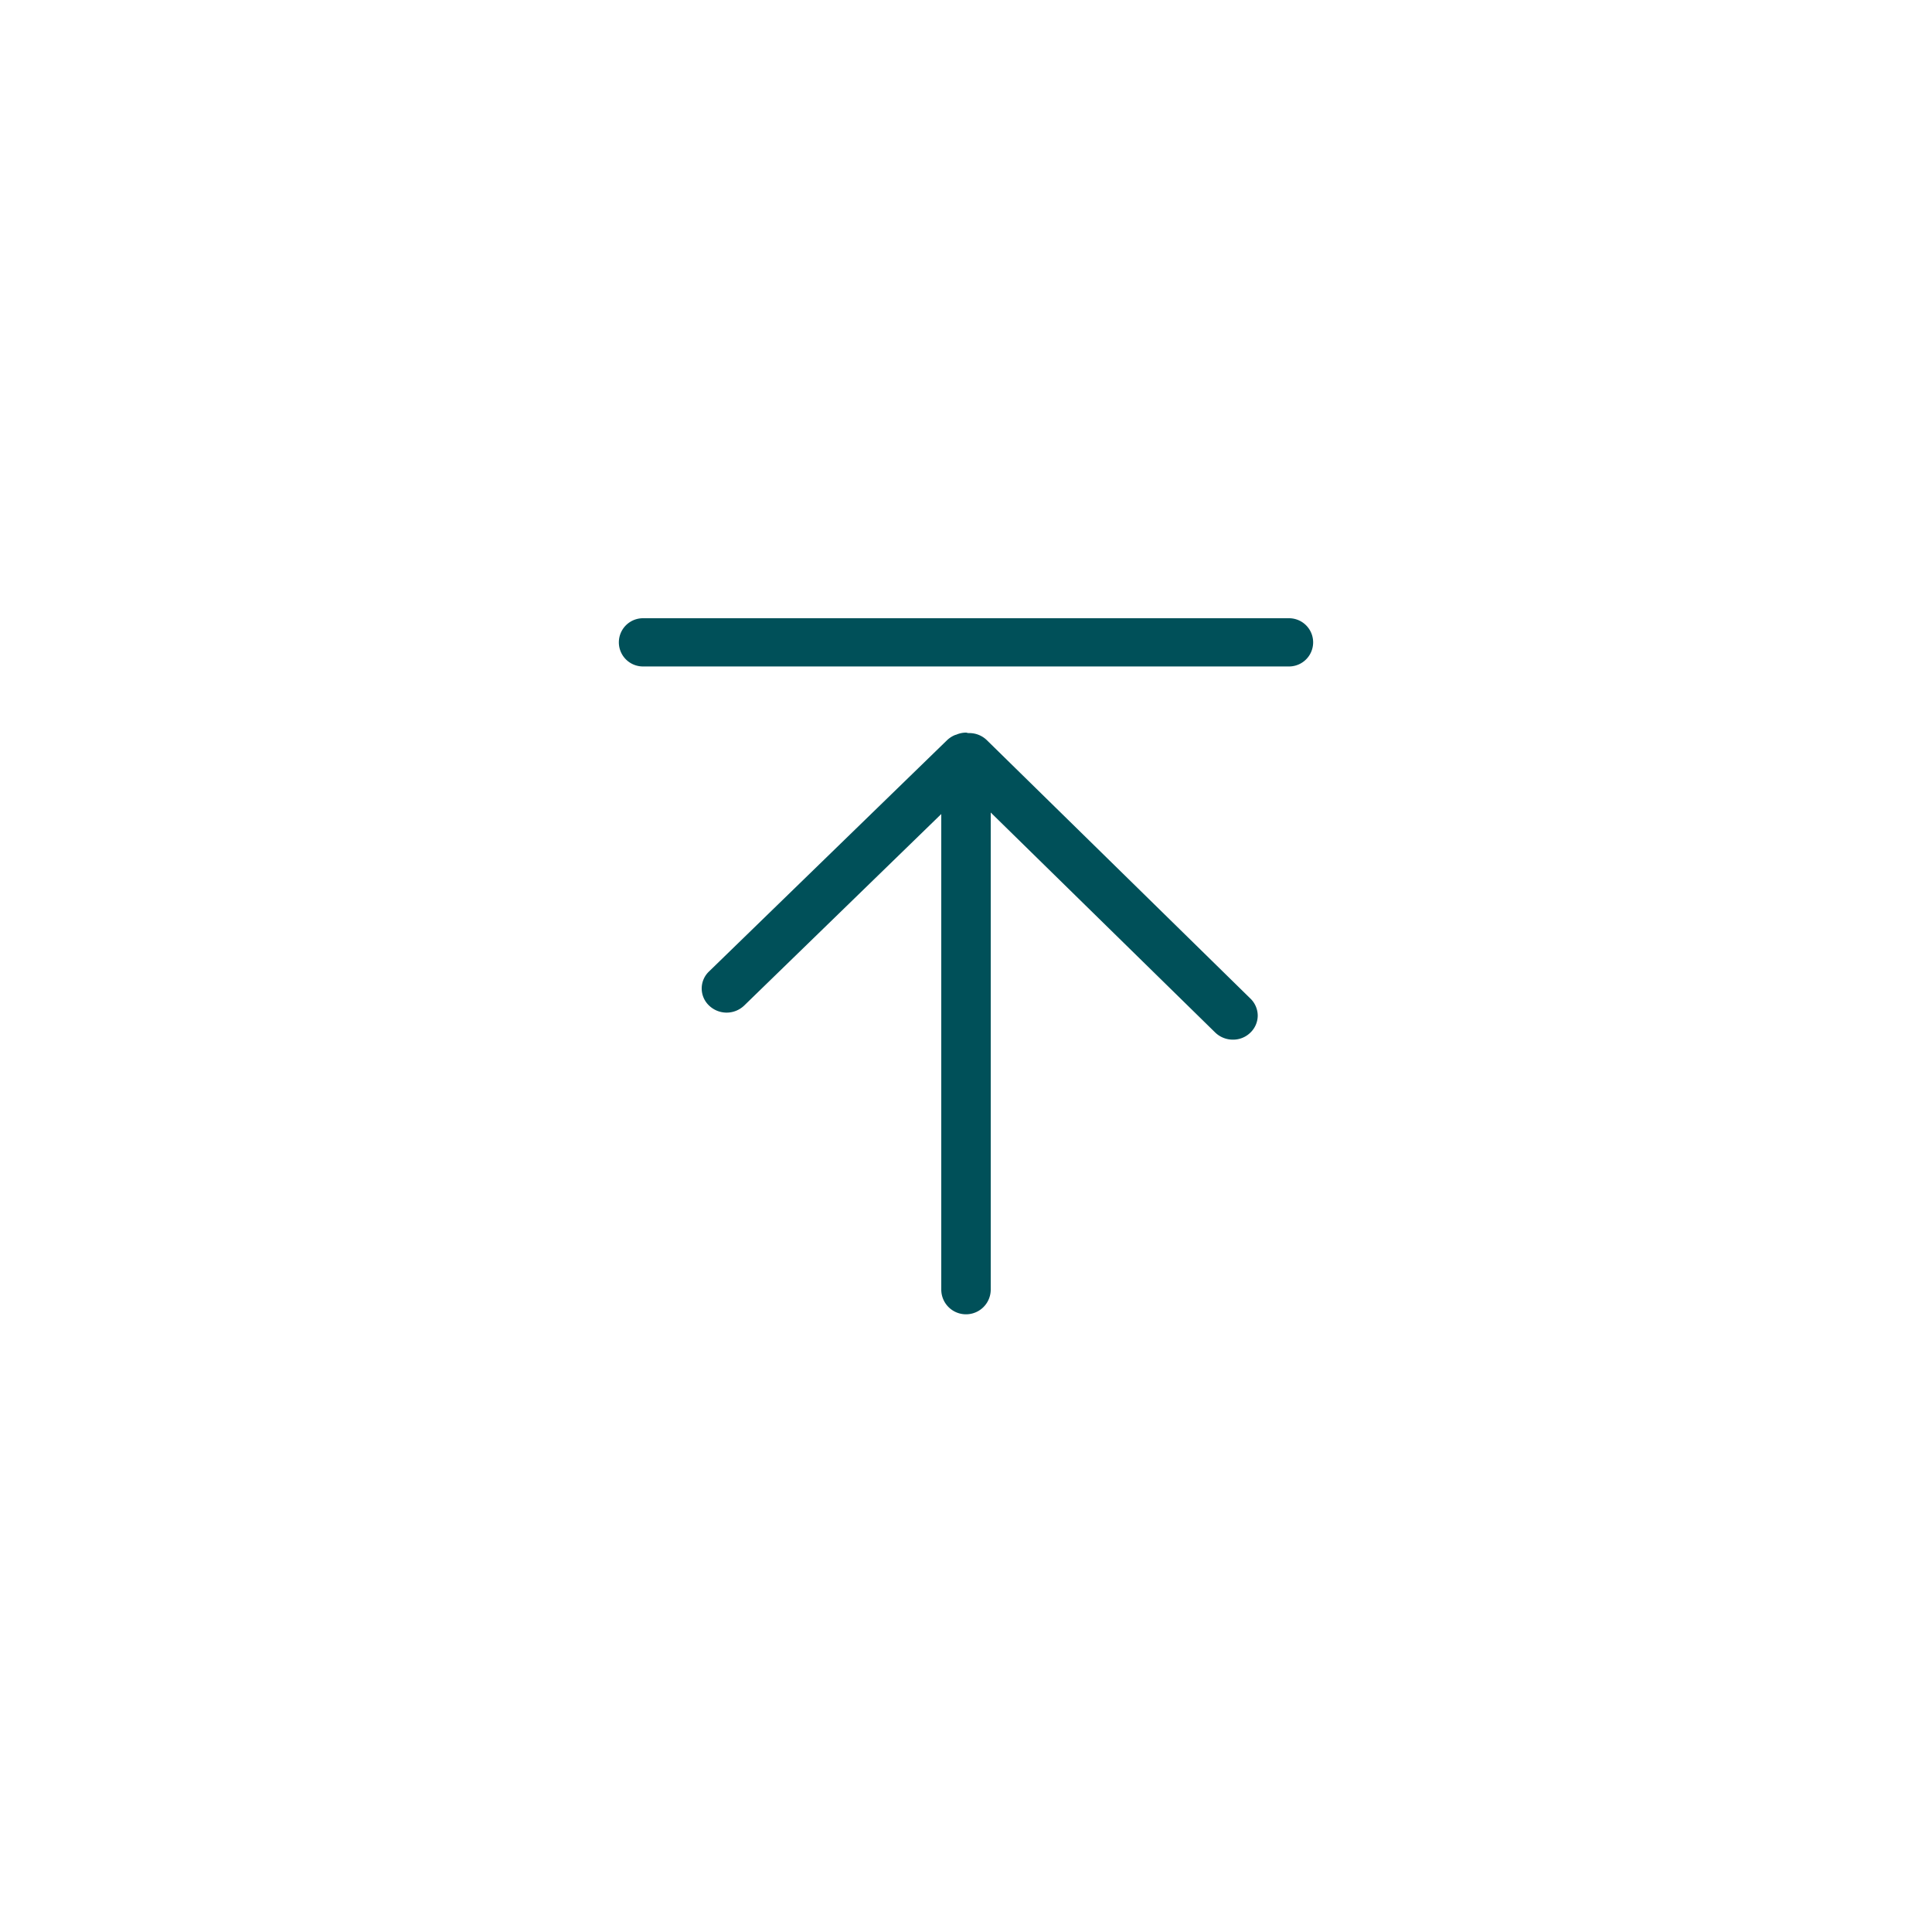<svg xmlns="http://www.w3.org/2000/svg" width="50" height="50" viewBox="0 0 50 50">
  <defs>
    <style>
      .cls-1 {
        fill: #005059;
        fill-rule: evenodd;
      }
    </style>
  </defs>
  <path id="形状_24" data-name="形状 24" class="cls-1" d="M1878.36,611.248h-16.72a0.624,0.624,0,1,1,0-1.248h16.72A0.624,0.624,0,1,1,1878.36,611.248Zm-8.85,1.908a0.664,0.664,0,0,1,.22-0.139l0.01,0a0.64,0.64,0,0,1,.26-0.057s0,0,.01,0a0.2,0.2,0,0,0,.06.012h0.01a0.65,0.65,0,0,1,.46.184l6.82,6.686h0a0.62,0.62,0,0,1,.19.442,0.613,0.613,0,0,1-.19.44,0.637,0.637,0,0,1-.45.182,0.658,0.658,0,0,1-.46-0.184l-5.81-5.694v12.346a0.64,0.64,0,0,1-1.28,0V615.067l-5.1,4.956a0.656,0.656,0,0,1-.91,0,0.607,0.607,0,0,1,0-.882Z" transform="translate(-1845 -594)"/>
</svg>
